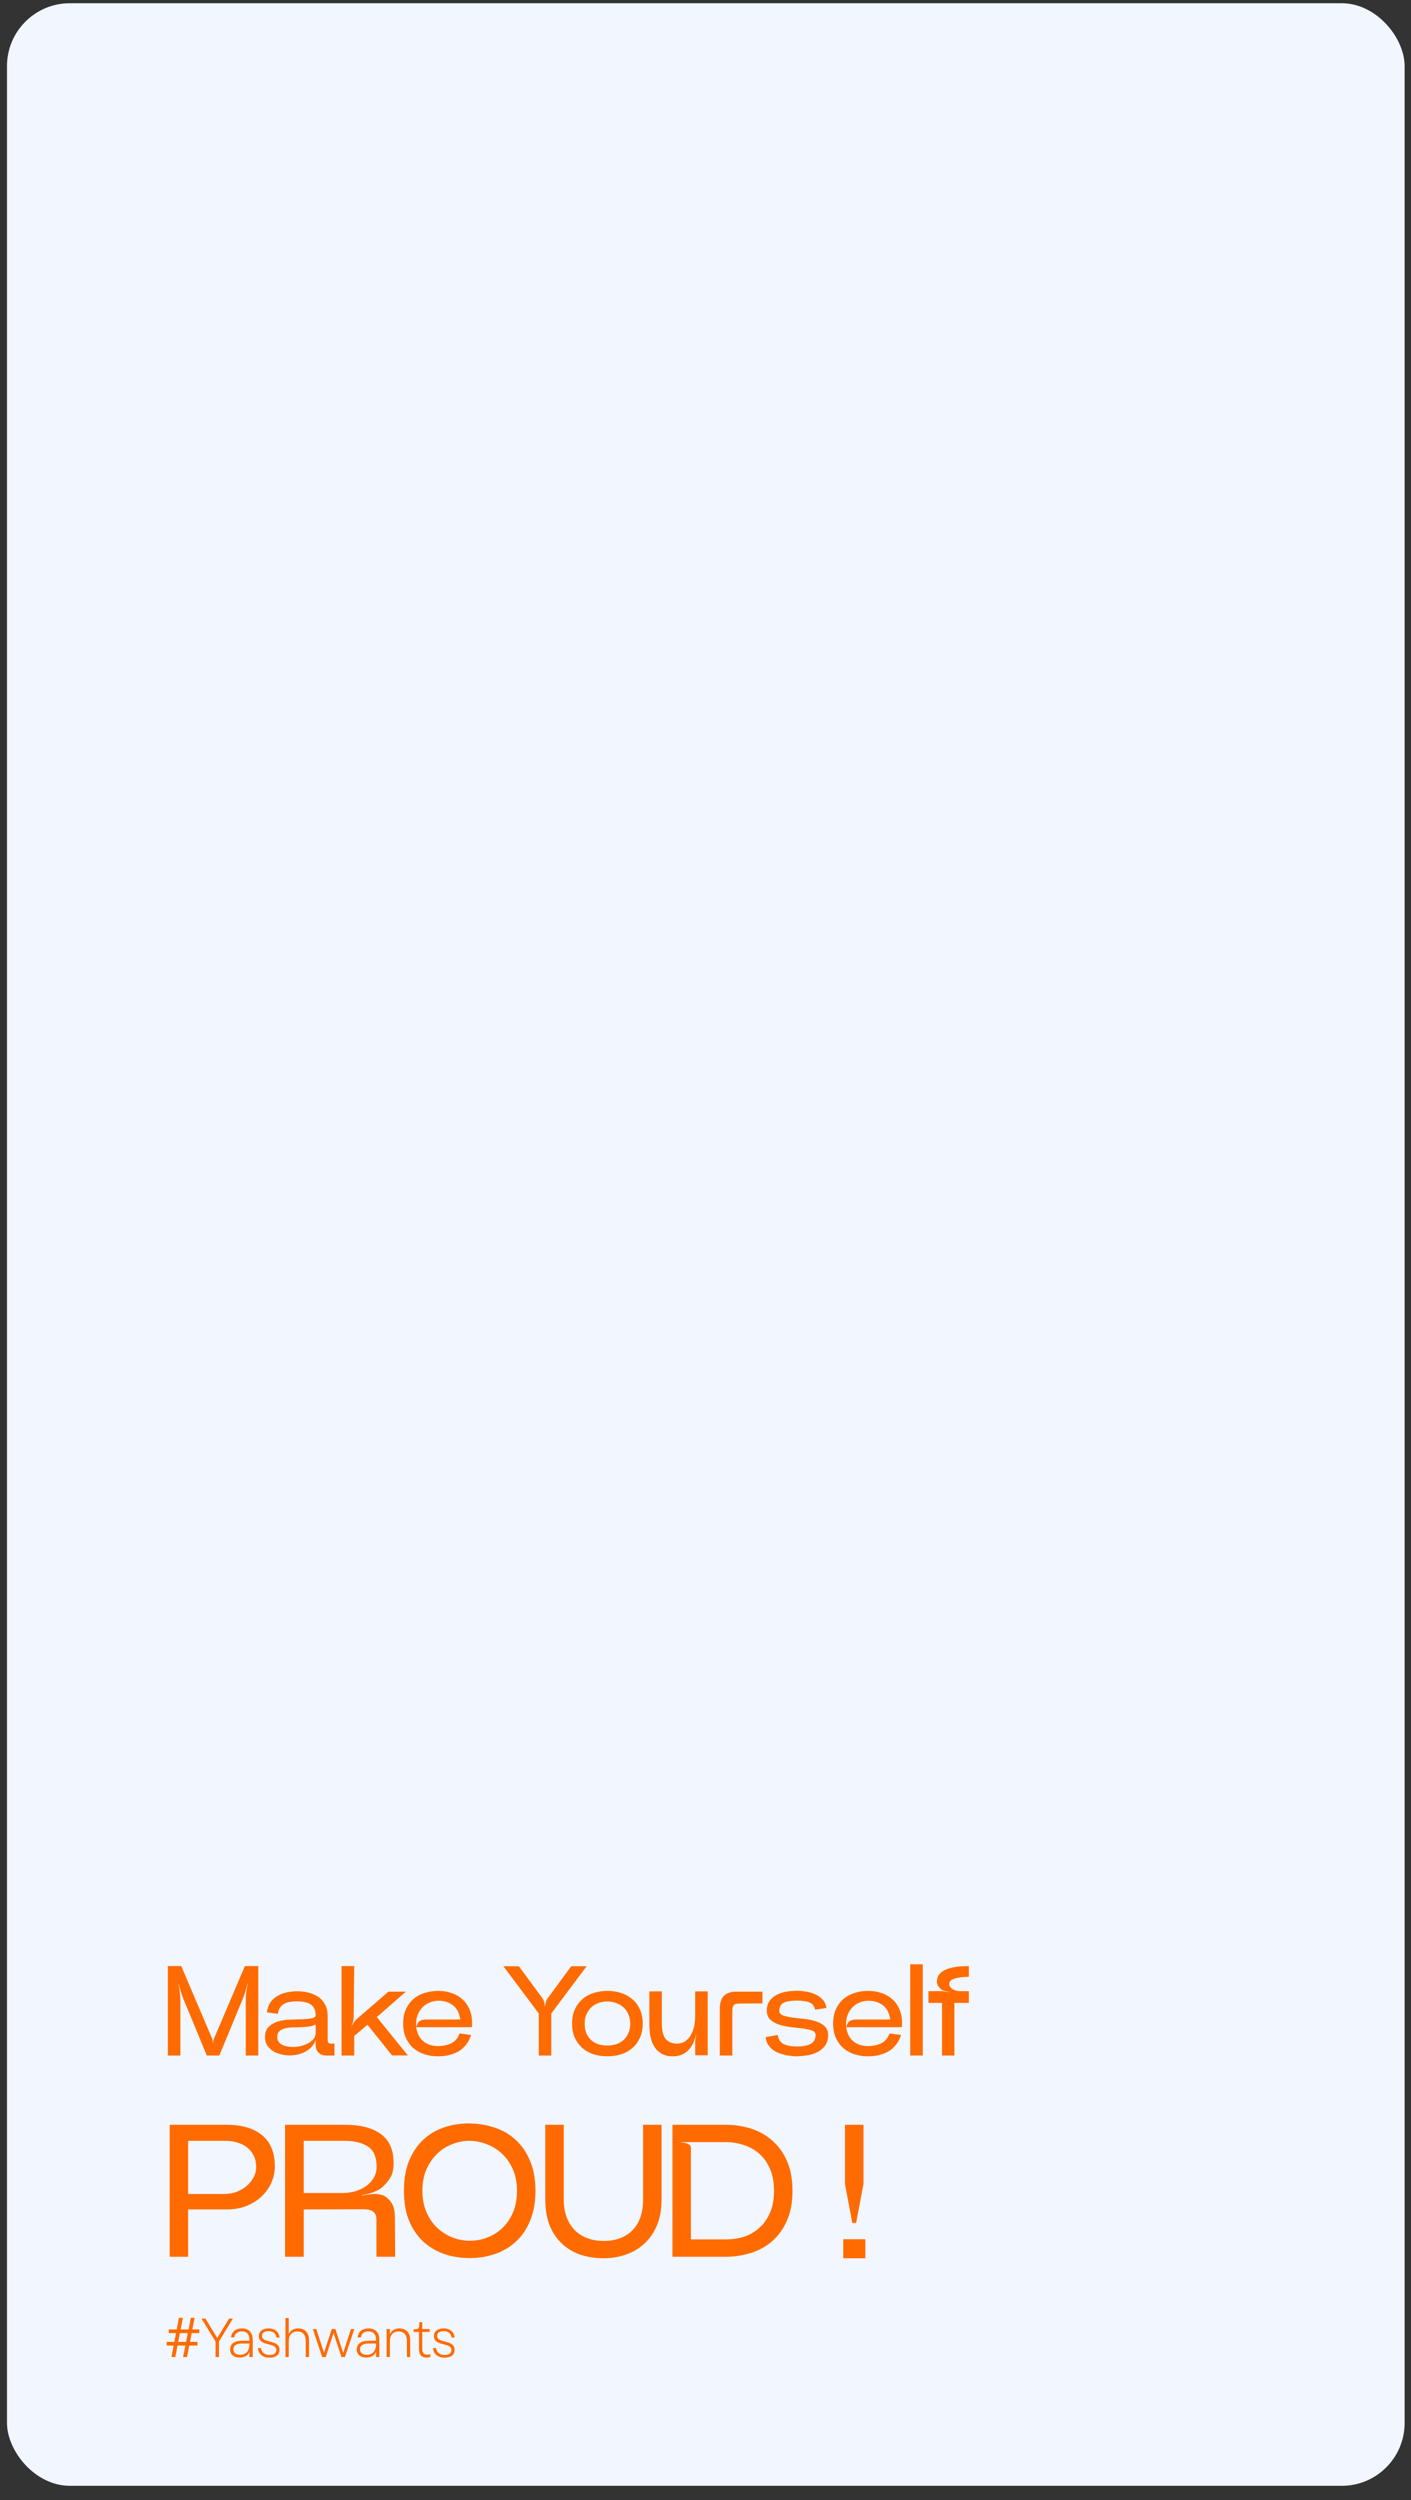 <svg width="96" height="170" viewBox="0 0 96 170" fill="none" xmlns="http://www.w3.org/2000/svg">
<rect x="0" y="0" width="96" height="170" fill="#333333" stroke="none"/>
<rect x="0.476" y="0.22" width="95.09" height="168.812" rx="4.274" fill="#F1F6FF"/>
<path d="M12.333 133.692L14.435 138.627C14.453 138.673 14.464 138.725 14.47 138.783C14.482 138.835 14.488 138.884 14.488 138.931H14.505C14.505 138.884 14.508 138.835 14.514 138.783C14.525 138.725 14.54 138.673 14.557 138.627L16.66 133.692H17.572V139.773H16.721V136.046C16.721 135.873 16.732 135.681 16.755 135.473C16.784 135.259 16.816 135.065 16.851 134.891H16.833C16.799 135.059 16.749 135.244 16.686 135.447C16.622 135.65 16.555 135.832 16.486 135.994L14.922 139.773H14.071L12.507 135.994C12.437 135.832 12.371 135.65 12.307 135.447C12.243 135.244 12.194 135.059 12.159 134.891H12.142C12.177 135.065 12.206 135.259 12.229 135.473C12.258 135.681 12.272 135.873 12.272 136.046V139.773H11.421V133.692H12.333ZM21.478 138.705C21.42 138.884 21.33 139.041 21.209 139.174C21.087 139.307 20.945 139.417 20.783 139.504C20.626 139.591 20.456 139.658 20.27 139.704C20.085 139.744 19.899 139.765 19.714 139.765C19.5 139.765 19.291 139.739 19.089 139.687C18.886 139.634 18.706 139.556 18.55 139.452C18.394 139.348 18.266 139.22 18.168 139.07C18.075 138.913 18.029 138.737 18.029 138.54C18.029 138.221 18.113 137.981 18.281 137.819C18.454 137.651 18.669 137.529 18.924 137.454C19.184 137.378 19.462 137.338 19.758 137.332C20.059 137.321 20.337 137.312 20.592 137.306C20.852 137.294 21.067 137.271 21.235 137.237C21.402 137.202 21.484 137.124 21.478 137.002C21.466 136.672 21.353 136.437 21.139 136.298C20.93 136.159 20.618 136.09 20.201 136.09C20.033 136.09 19.873 136.101 19.723 136.124C19.578 136.148 19.448 136.191 19.332 136.255C19.222 136.319 19.129 136.405 19.054 136.515C18.979 136.625 18.929 136.767 18.906 136.941L18.159 136.837C18.188 136.576 18.266 136.353 18.394 136.168C18.521 135.983 18.68 135.835 18.871 135.725C19.063 135.609 19.274 135.528 19.506 135.482C19.737 135.429 19.969 135.403 20.201 135.403C20.461 135.403 20.716 135.432 20.965 135.49C21.22 135.548 21.446 135.644 21.643 135.777C21.84 135.904 21.996 136.078 22.112 136.298C22.234 136.513 22.294 136.782 22.294 137.106V138.687C22.294 138.803 22.315 138.879 22.355 138.913C22.396 138.948 22.462 138.965 22.555 138.965H22.755V139.773H22.199C21.979 139.773 21.802 139.707 21.669 139.574C21.541 139.44 21.478 139.278 21.478 139.087V138.705ZM18.863 138.522C18.863 138.638 18.892 138.74 18.95 138.826C19.008 138.908 19.083 138.977 19.175 139.035C19.274 139.087 19.387 139.128 19.514 139.157C19.648 139.18 19.784 139.191 19.923 139.191C20.102 139.191 20.285 139.171 20.47 139.131C20.655 139.084 20.82 139.02 20.965 138.939C21.116 138.858 21.238 138.76 21.33 138.644C21.429 138.522 21.478 138.386 21.478 138.236V137.662C21.356 137.732 21.206 137.778 21.026 137.801C20.846 137.824 20.658 137.839 20.461 137.845C20.27 137.85 20.079 137.856 19.888 137.862C19.697 137.868 19.526 137.891 19.375 137.932C19.225 137.972 19.1 138.039 19.002 138.131C18.909 138.218 18.863 138.349 18.863 138.522ZM23.239 139.773V133.692H24.1L24.065 137.141C24.065 137.239 24.05 137.347 24.021 137.462C23.998 137.572 23.963 137.671 23.917 137.758L23.935 137.767C23.975 137.68 24.027 137.59 24.091 137.497C24.16 137.399 24.236 137.318 24.317 137.254L26.428 135.429H27.618L25.637 137.158L27.749 139.765H27.497V139.773L27.488 139.765H26.671L25.003 137.68L24.1 138.444V139.773H23.239ZM29.81 139.826C29.491 139.826 29.187 139.782 28.898 139.695C28.608 139.603 28.353 139.464 28.133 139.278C27.919 139.093 27.748 138.861 27.62 138.583C27.493 138.305 27.429 137.978 27.429 137.601C27.429 137.225 27.493 136.898 27.62 136.62C27.748 136.342 27.919 136.11 28.133 135.925C28.353 135.739 28.608 135.603 28.898 135.516C29.187 135.424 29.491 135.377 29.81 135.377C30.128 135.377 30.427 135.424 30.705 135.516C30.988 135.609 31.235 135.748 31.443 135.933C31.652 136.113 31.817 136.342 31.938 136.62C32.06 136.898 32.121 137.225 32.121 137.601C32.121 137.665 32.121 137.709 32.121 137.732C32.121 137.749 32.115 137.787 32.103 137.845H28.315C28.379 138.279 28.547 138.603 28.819 138.818C29.091 139.032 29.427 139.136 29.827 139.131C30.163 139.125 30.456 139.061 30.705 138.939C30.959 138.818 31.148 138.595 31.269 138.27L32.051 138.375C31.97 138.635 31.854 138.858 31.704 139.044C31.559 139.229 31.388 139.38 31.191 139.495C30.994 139.605 30.777 139.689 30.54 139.747C30.308 139.8 30.064 139.826 29.81 139.826ZM29.827 136.046C29.636 136.046 29.445 136.084 29.254 136.159C29.062 136.229 28.895 136.339 28.75 136.489C28.605 136.634 28.489 136.82 28.402 137.045C28.321 137.271 28.292 137.538 28.315 137.845C28.35 137.729 28.388 137.636 28.428 137.567C28.475 137.497 28.527 137.445 28.585 137.41C28.648 137.376 28.718 137.352 28.793 137.341C28.874 137.329 28.967 137.323 29.071 137.323H31.313C31.249 136.877 31.084 136.556 30.817 136.359C30.557 136.156 30.227 136.052 29.827 136.046ZM34.249 133.701H35.301L36.891 135.855C36.949 135.936 36.992 136.032 37.021 136.142C37.056 136.246 37.073 136.347 37.073 136.446H37.09C37.09 136.347 37.105 136.246 37.134 136.142C37.169 136.032 37.218 135.936 37.282 135.855L38.863 133.701H39.914L37.507 136.915V139.773H36.656V136.915L34.249 133.701ZM41.323 139.826C41.005 139.826 40.698 139.782 40.403 139.695C40.113 139.603 39.858 139.464 39.638 139.278C39.424 139.093 39.25 138.861 39.117 138.583C38.989 138.305 38.925 137.978 38.925 137.601C38.925 137.225 38.989 136.898 39.117 136.62C39.25 136.342 39.424 136.11 39.638 135.925C39.858 135.739 40.113 135.603 40.403 135.516C40.698 135.424 41.005 135.377 41.323 135.377C41.648 135.377 41.955 135.424 42.244 135.516C42.534 135.609 42.789 135.748 43.009 135.933C43.229 136.113 43.403 136.342 43.53 136.62C43.663 136.898 43.73 137.225 43.73 137.601C43.73 137.978 43.663 138.305 43.53 138.583C43.403 138.861 43.229 139.093 43.009 139.278C42.789 139.464 42.534 139.603 42.244 139.695C41.955 139.782 41.648 139.826 41.323 139.826ZM41.323 136.098C41.127 136.098 40.932 136.13 40.741 136.194C40.556 136.258 40.391 136.353 40.246 136.481C40.107 136.608 39.994 136.767 39.907 136.959C39.82 137.144 39.777 137.358 39.777 137.601C39.777 137.856 39.818 138.079 39.899 138.27C39.98 138.456 40.09 138.609 40.229 138.731C40.368 138.853 40.53 138.945 40.715 139.009C40.906 139.067 41.109 139.096 41.323 139.096C41.532 139.096 41.729 139.067 41.914 139.009C42.105 138.945 42.27 138.853 42.409 138.731C42.554 138.603 42.667 138.447 42.748 138.262C42.835 138.071 42.879 137.85 42.879 137.601C42.879 137.358 42.835 137.144 42.748 136.959C42.667 136.767 42.554 136.611 42.409 136.489C42.265 136.362 42.099 136.266 41.914 136.203C41.729 136.133 41.532 136.098 41.323 136.098ZM45.786 139.826C45.474 139.826 45.213 139.765 45.004 139.643C44.796 139.521 44.631 139.359 44.509 139.157C44.388 138.954 44.301 138.719 44.248 138.453C44.202 138.186 44.179 137.911 44.179 137.628V135.412H45.03V137.628C45.03 138.091 45.117 138.43 45.291 138.644C45.471 138.858 45.737 138.965 46.09 138.965C46.183 138.965 46.299 138.942 46.438 138.896C46.577 138.844 46.71 138.748 46.837 138.609C46.965 138.47 47.072 138.276 47.159 138.027C47.252 137.772 47.298 137.442 47.298 137.037V135.412H48.149V139.756H47.298V138.922C47.298 138.829 47.304 138.731 47.315 138.627C47.333 138.522 47.35 138.427 47.367 138.34L47.35 138.331C47.31 138.534 47.249 138.728 47.168 138.913C47.087 139.093 46.982 139.252 46.855 139.391C46.727 139.524 46.574 139.632 46.394 139.713C46.221 139.788 46.018 139.826 45.786 139.826ZM48.973 136.594C48.973 136.2 49.065 135.907 49.251 135.716C49.436 135.525 49.728 135.429 50.128 135.429H51.874V136.229L50.406 136.237C50.285 136.237 50.186 136.243 50.111 136.255C50.035 136.266 49.975 136.295 49.928 136.342C49.888 136.382 49.859 136.446 49.841 136.533C49.83 136.62 49.824 136.738 49.824 136.889V139.773H48.973V136.594ZM52.919 138.375C52.959 138.67 53.09 138.876 53.31 138.992C53.53 139.102 53.834 139.157 54.222 139.157C54.639 139.157 54.955 139.096 55.169 138.974C55.383 138.853 55.49 138.65 55.49 138.366C55.49 138.227 55.406 138.129 55.238 138.071C55.076 138.013 54.873 137.969 54.63 137.94C54.387 137.906 54.12 137.874 53.831 137.845C53.541 137.81 53.275 137.755 53.032 137.68C52.788 137.604 52.583 137.491 52.415 137.341C52.253 137.19 52.172 136.982 52.172 136.715C52.172 136.507 52.209 136.33 52.284 136.185C52.365 136.035 52.467 135.91 52.589 135.812C52.71 135.713 52.846 135.635 52.997 135.577C53.153 135.513 53.307 135.467 53.457 135.438C53.608 135.409 53.753 135.392 53.892 135.386C54.031 135.374 54.144 135.369 54.23 135.369C54.398 135.369 54.59 135.386 54.804 135.421C55.024 135.45 55.233 135.508 55.429 135.595C55.632 135.681 55.806 135.8 55.951 135.951C56.101 136.101 56.194 136.298 56.229 136.542L55.456 136.654C55.409 136.411 55.285 136.249 55.082 136.168C54.885 136.081 54.595 136.038 54.213 136.038C53.819 136.038 53.521 136.087 53.318 136.185C53.121 136.284 53.023 136.469 53.023 136.741C53.023 136.88 53.104 136.982 53.266 137.045C53.434 137.103 53.64 137.15 53.883 137.184C54.126 137.219 54.393 137.251 54.682 137.28C54.972 137.309 55.238 137.361 55.482 137.436C55.725 137.512 55.928 137.622 56.09 137.767C56.258 137.911 56.342 138.117 56.342 138.383C56.342 138.714 56.255 138.977 56.081 139.174C55.913 139.365 55.71 139.51 55.473 139.608C55.241 139.701 55.007 139.759 54.769 139.782C54.532 139.811 54.343 139.826 54.205 139.826C54.123 139.826 54.016 139.82 53.883 139.808C53.75 139.797 53.608 139.776 53.457 139.747C53.307 139.713 53.153 139.666 52.997 139.608C52.846 139.55 52.704 139.472 52.571 139.374C52.444 139.275 52.337 139.157 52.25 139.018C52.163 138.879 52.111 138.714 52.093 138.522L52.919 138.375ZM59.064 139.826C58.745 139.826 58.441 139.782 58.152 139.695C57.862 139.603 57.607 139.464 57.387 139.278C57.173 139.093 57.002 138.861 56.874 138.583C56.747 138.305 56.683 137.978 56.683 137.601C56.683 137.225 56.747 136.898 56.874 136.62C57.002 136.342 57.173 136.11 57.387 135.925C57.607 135.739 57.862 135.603 58.152 135.516C58.441 135.424 58.745 135.377 59.064 135.377C59.382 135.377 59.681 135.424 59.959 135.516C60.242 135.609 60.489 135.748 60.697 135.933C60.906 136.113 61.071 136.342 61.192 136.62C61.314 136.898 61.375 137.225 61.375 137.601C61.375 137.665 61.375 137.709 61.375 137.732C61.375 137.749 61.369 137.787 61.358 137.845H57.569C57.633 138.279 57.801 138.603 58.073 138.818C58.346 139.032 58.682 139.136 59.081 139.131C59.417 139.125 59.71 139.061 59.959 138.939C60.214 138.818 60.402 138.595 60.523 138.27L61.305 138.375C61.224 138.635 61.108 138.858 60.958 139.044C60.813 139.229 60.642 139.38 60.445 139.495C60.248 139.605 60.031 139.689 59.794 139.747C59.562 139.8 59.319 139.826 59.064 139.826ZM59.081 136.046C58.89 136.046 58.699 136.084 58.508 136.159C58.317 136.229 58.149 136.339 58.004 136.489C57.859 136.634 57.743 136.82 57.656 137.045C57.575 137.271 57.546 137.538 57.569 137.845C57.604 137.729 57.642 137.636 57.682 137.567C57.729 137.497 57.781 137.445 57.839 137.41C57.903 137.376 57.972 137.352 58.047 137.341C58.128 137.329 58.221 137.323 58.325 137.323H60.567C60.503 136.877 60.338 136.556 60.072 136.359C59.811 136.156 59.481 136.052 59.081 136.046ZM61.929 133.57H62.781V139.773H61.929V133.57ZM63.171 136.194V135.395H63.988C64.081 135.395 64.179 135.403 64.284 135.421C64.388 135.432 64.483 135.447 64.57 135.464L64.579 135.447C64.492 135.429 64.394 135.409 64.284 135.386C64.173 135.363 64.087 135.322 64.023 135.264C63.953 135.206 63.89 135.134 63.832 135.047C63.774 134.96 63.745 134.859 63.745 134.743C63.745 134.604 63.777 134.474 63.84 134.352C63.904 134.225 64.017 134.112 64.179 134.013C64.347 133.915 64.57 133.837 64.848 133.779C65.132 133.721 65.488 133.692 65.917 133.692V134.422C65.494 134.422 65.164 134.465 64.926 134.552C64.695 134.633 64.579 134.749 64.579 134.899C64.579 134.975 64.602 135.044 64.648 135.108C64.695 135.172 64.753 135.224 64.822 135.264C64.892 135.305 64.967 135.337 65.048 135.36C65.135 135.383 65.219 135.395 65.3 135.395H65.917V136.194H64.935V139.773H64.092V136.194H63.171Z" fill="#FF6B00"/>
<path d="M11.545 153.457V144.482H15.417C16.451 144.482 17.255 144.717 17.827 145.187C18.408 145.658 18.699 146.371 18.699 147.329C18.699 147.696 18.622 148.055 18.468 148.406C18.323 148.747 18.109 149.055 17.827 149.329C17.545 149.602 17.199 149.824 16.789 149.995C16.387 150.158 15.93 150.239 15.417 150.239H12.801V153.457H11.545ZM12.801 149.188H15.289C15.562 149.188 15.827 149.141 16.084 149.047C16.348 148.944 16.579 148.812 16.776 148.649C16.972 148.478 17.131 148.282 17.25 148.059C17.37 147.837 17.43 147.602 17.43 147.354C17.43 147.046 17.37 146.781 17.25 146.559C17.131 146.328 16.972 146.14 16.776 145.995C16.579 145.85 16.353 145.743 16.096 145.675C15.84 145.606 15.571 145.572 15.289 145.572H12.801V149.188ZM19.395 153.457V144.482H23.498C24.524 144.482 25.327 144.692 25.908 145.11C26.49 145.529 26.78 146.187 26.78 147.085C26.78 147.495 26.712 147.816 26.575 148.047C26.438 148.277 26.284 148.47 26.113 148.623C26.028 148.717 25.925 148.803 25.806 148.88C25.686 148.948 25.558 149.008 25.421 149.059C25.284 149.111 25.143 149.153 24.998 149.188C24.861 149.222 24.729 149.252 24.601 149.277V149.303C24.737 149.277 24.883 149.252 25.037 149.226C25.199 149.2 25.361 149.188 25.524 149.188C25.669 149.188 25.802 149.205 25.921 149.239C26.049 149.265 26.16 149.316 26.255 149.393C26.425 149.504 26.571 149.666 26.691 149.88C26.81 150.094 26.87 150.423 26.87 150.867L26.883 153.457H25.613V150.944C25.613 150.696 25.545 150.517 25.408 150.406C25.28 150.286 25.045 150.226 24.703 150.226L20.665 150.239V153.457H19.395ZM23.254 149.123C23.605 149.123 23.921 149.081 24.203 148.995C24.494 148.901 24.746 148.773 24.96 148.611C25.173 148.448 25.336 148.26 25.447 148.047C25.567 147.833 25.626 147.598 25.626 147.341C25.626 146.675 25.425 146.213 25.024 145.957C24.631 145.7 24.088 145.572 23.395 145.572H20.665V149.123H23.254ZM31.956 153.547C31.34 153.547 30.759 153.453 30.212 153.265C29.674 153.077 29.199 152.795 28.789 152.419C28.387 152.042 28.067 151.568 27.827 150.995C27.596 150.423 27.481 149.747 27.481 148.97C27.481 148.192 27.596 147.517 27.827 146.944C28.067 146.363 28.387 145.884 28.789 145.508C29.199 145.123 29.674 144.841 30.212 144.662C30.759 144.474 31.34 144.384 31.956 144.392C32.571 144.401 33.148 144.499 33.687 144.687C34.234 144.867 34.708 145.149 35.11 145.534C35.52 145.91 35.84 146.384 36.071 146.957C36.311 147.521 36.43 148.192 36.43 148.97C36.43 149.747 36.311 150.423 36.071 150.995C35.84 151.568 35.52 152.042 35.11 152.419C34.708 152.795 34.234 153.077 33.687 153.265C33.148 153.453 32.571 153.547 31.956 153.547ZM31.956 145.572C31.546 145.572 31.148 145.649 30.763 145.803C30.379 145.948 30.037 146.166 29.738 146.457C29.439 146.747 29.195 147.106 29.007 147.534C28.827 147.952 28.738 148.431 28.738 148.97C28.738 149.508 28.827 149.987 29.007 150.406C29.186 150.824 29.426 151.179 29.725 151.47C30.033 151.76 30.379 151.983 30.763 152.136C31.148 152.29 31.546 152.367 31.956 152.367C32.392 152.367 32.802 152.29 33.187 152.136C33.58 151.983 33.922 151.76 34.212 151.47C34.511 151.179 34.746 150.824 34.917 150.406C35.088 149.987 35.174 149.508 35.174 148.97C35.174 148.431 35.084 147.952 34.905 147.534C34.725 147.115 34.481 146.76 34.174 146.47C33.875 146.179 33.533 145.961 33.148 145.816C32.764 145.662 32.366 145.581 31.956 145.572ZM37.099 149.559V144.482H38.356V149.572C38.356 150.008 38.42 150.401 38.548 150.752C38.676 151.094 38.856 151.389 39.087 151.636C39.326 151.876 39.612 152.06 39.946 152.188C40.288 152.316 40.664 152.38 41.074 152.38C41.903 152.38 42.557 152.136 43.036 151.649C43.514 151.154 43.754 150.461 43.754 149.572V144.482H45.01V149.559C45.01 150.243 44.903 150.837 44.69 151.342C44.476 151.837 44.185 152.252 43.818 152.585C43.459 152.91 43.04 153.154 42.561 153.316C42.091 153.478 41.595 153.56 41.074 153.56C40.527 153.56 40.01 153.483 39.523 153.329C39.044 153.166 38.625 152.923 38.266 152.598C37.907 152.273 37.621 151.859 37.407 151.354C37.202 150.85 37.099 150.252 37.099 149.559ZM45.751 153.457V144.482H49.354C49.978 144.482 50.568 144.572 51.123 144.751C51.679 144.931 52.162 145.209 52.572 145.585C52.991 145.952 53.32 146.418 53.559 146.982C53.799 147.546 53.918 148.209 53.918 148.97C53.918 149.73 53.799 150.393 53.559 150.957C53.32 151.521 52.991 151.991 52.572 152.367C52.162 152.735 51.679 153.008 51.123 153.188C50.568 153.367 49.978 153.457 49.354 153.457H45.751ZM46.149 145.662C46.243 145.662 46.341 145.67 46.444 145.687C46.546 145.696 46.64 145.717 46.726 145.752C46.811 145.777 46.879 145.816 46.931 145.867C46.982 145.918 47.008 145.982 47.008 146.059V152.277H49.418C49.803 152.277 50.187 152.222 50.572 152.111C50.956 151.991 51.303 151.799 51.61 151.534C51.927 151.269 52.179 150.927 52.367 150.508C52.563 150.089 52.662 149.577 52.662 148.97C52.662 148.38 52.568 147.876 52.38 147.457C52.192 147.038 51.944 146.696 51.636 146.431C51.328 146.166 50.978 145.974 50.585 145.854C50.2 145.726 49.811 145.662 49.418 145.662H46.149ZM57.49 148.521V144.482H58.747V148.521L58.247 151.162H57.99L57.49 148.521ZM58.875 153.56V152.265H57.375V153.56H58.875Z" fill="#FF6B00"/>
<path d="M13.04 158.647L12.924 159.245H13.437V159.496H12.876L12.723 160.277H12.457L12.61 159.496H12.075L11.93 160.277H11.668L11.81 159.496H11.339V159.245H11.859L11.978 158.647H11.477V158.4H12.023L12.173 157.607H12.442L12.292 158.4H12.831L12.98 157.607H13.239L13.089 158.4H13.564V158.647H13.04ZM12.124 159.245H12.659L12.775 158.647H12.24L12.124 159.245ZM14.665 160.277V159.223L13.708 157.66H13.977L14.781 158.983L15.585 157.66H15.847L14.897 159.223V160.277H14.665ZM16.3 160.311C15.892 160.311 15.657 160.09 15.657 159.758C15.657 159.346 15.986 159.167 16.483 159.167H16.969V159.084C16.969 158.748 16.794 158.531 16.457 158.531C16.184 158.527 15.978 158.662 15.941 158.939H15.72C15.758 158.553 16.034 158.329 16.461 158.329C16.958 158.329 17.194 158.651 17.194 159.096V160.277H16.969V159.918C16.898 160.124 16.689 160.311 16.3 160.311ZM15.881 159.746C15.881 159.982 16.046 160.124 16.337 160.124C16.752 160.124 16.969 159.832 16.969 159.425V159.354H16.491C16.076 159.354 15.881 159.492 15.881 159.746ZM18.333 160.318C17.899 160.318 17.578 160.087 17.551 159.664H17.757C17.791 159.959 18.023 160.135 18.348 160.135C18.662 160.135 18.8 159.997 18.8 159.799C18.8 159.256 17.611 159.574 17.611 158.853C17.611 158.512 17.884 158.329 18.28 158.329C18.703 158.329 18.987 158.568 19.017 158.954H18.811C18.778 158.681 18.572 158.512 18.273 158.512C17.996 158.512 17.828 158.636 17.828 158.841C17.828 159.369 19.021 159.058 19.017 159.787C19.017 160.094 18.808 160.318 18.333 160.318ZM19.421 160.277V157.622H19.645V158.718C19.776 158.419 20.049 158.329 20.288 158.329C20.778 158.329 21.025 158.662 21.025 159.129V160.277H20.8V159.17C20.8 158.752 20.584 158.535 20.225 158.535C19.854 158.535 19.645 158.797 19.645 159.182V160.277H19.421ZM21.921 160.277L21.282 158.37H21.517L22.045 159.982L22.572 158.37H22.819L23.35 159.997L23.877 158.37H24.109L23.466 160.277H23.23L22.695 158.643L22.161 160.277H21.921ZM24.915 160.311C24.507 160.311 24.271 160.09 24.271 159.758C24.271 159.346 24.601 159.167 25.098 159.167H25.584V159.084C25.584 158.748 25.408 158.531 25.072 158.531C24.799 158.527 24.593 158.662 24.556 158.939H24.335C24.372 158.553 24.649 158.329 25.076 158.329C25.573 158.329 25.808 158.651 25.808 159.096V160.277H25.584V159.918C25.513 160.124 25.304 160.311 24.915 160.311ZM24.496 159.746C24.496 159.982 24.66 160.124 24.952 160.124C25.367 160.124 25.584 159.832 25.584 159.425V159.354H25.105C24.69 159.354 24.496 159.492 24.496 159.746ZM26.304 160.277V158.37H26.529V158.718C26.66 158.419 26.933 158.329 27.172 158.329C27.662 158.329 27.909 158.662 27.909 159.129V160.277H27.684V159.17C27.684 158.752 27.467 158.535 27.108 158.535C26.738 158.535 26.529 158.797 26.529 159.182V160.277H26.304ZM29.029 160.311C28.633 160.311 28.506 160.075 28.506 159.731V158.568H28.139V158.381H28.278C28.453 158.381 28.524 158.288 28.524 158.142V157.907H28.73V158.37H29.235V158.568H28.73V159.728C28.73 159.989 28.827 160.113 29.085 160.113C29.153 160.113 29.224 160.102 29.28 160.079V160.274C29.209 160.296 29.123 160.311 29.029 160.311ZM30.245 160.318C29.811 160.318 29.49 160.087 29.464 159.664H29.669C29.703 159.959 29.935 160.135 30.26 160.135C30.574 160.135 30.713 159.997 30.713 159.799C30.713 159.256 29.523 159.574 29.523 158.853C29.523 158.512 29.796 158.329 30.193 158.329C30.615 158.329 30.9 158.568 30.93 158.954H30.724C30.69 158.681 30.485 158.512 30.185 158.512C29.909 158.512 29.74 158.636 29.74 158.841C29.74 159.369 30.933 159.058 30.93 159.787C30.93 160.094 30.72 160.318 30.245 160.318Z" fill="#FF6B00"/>
</svg>
